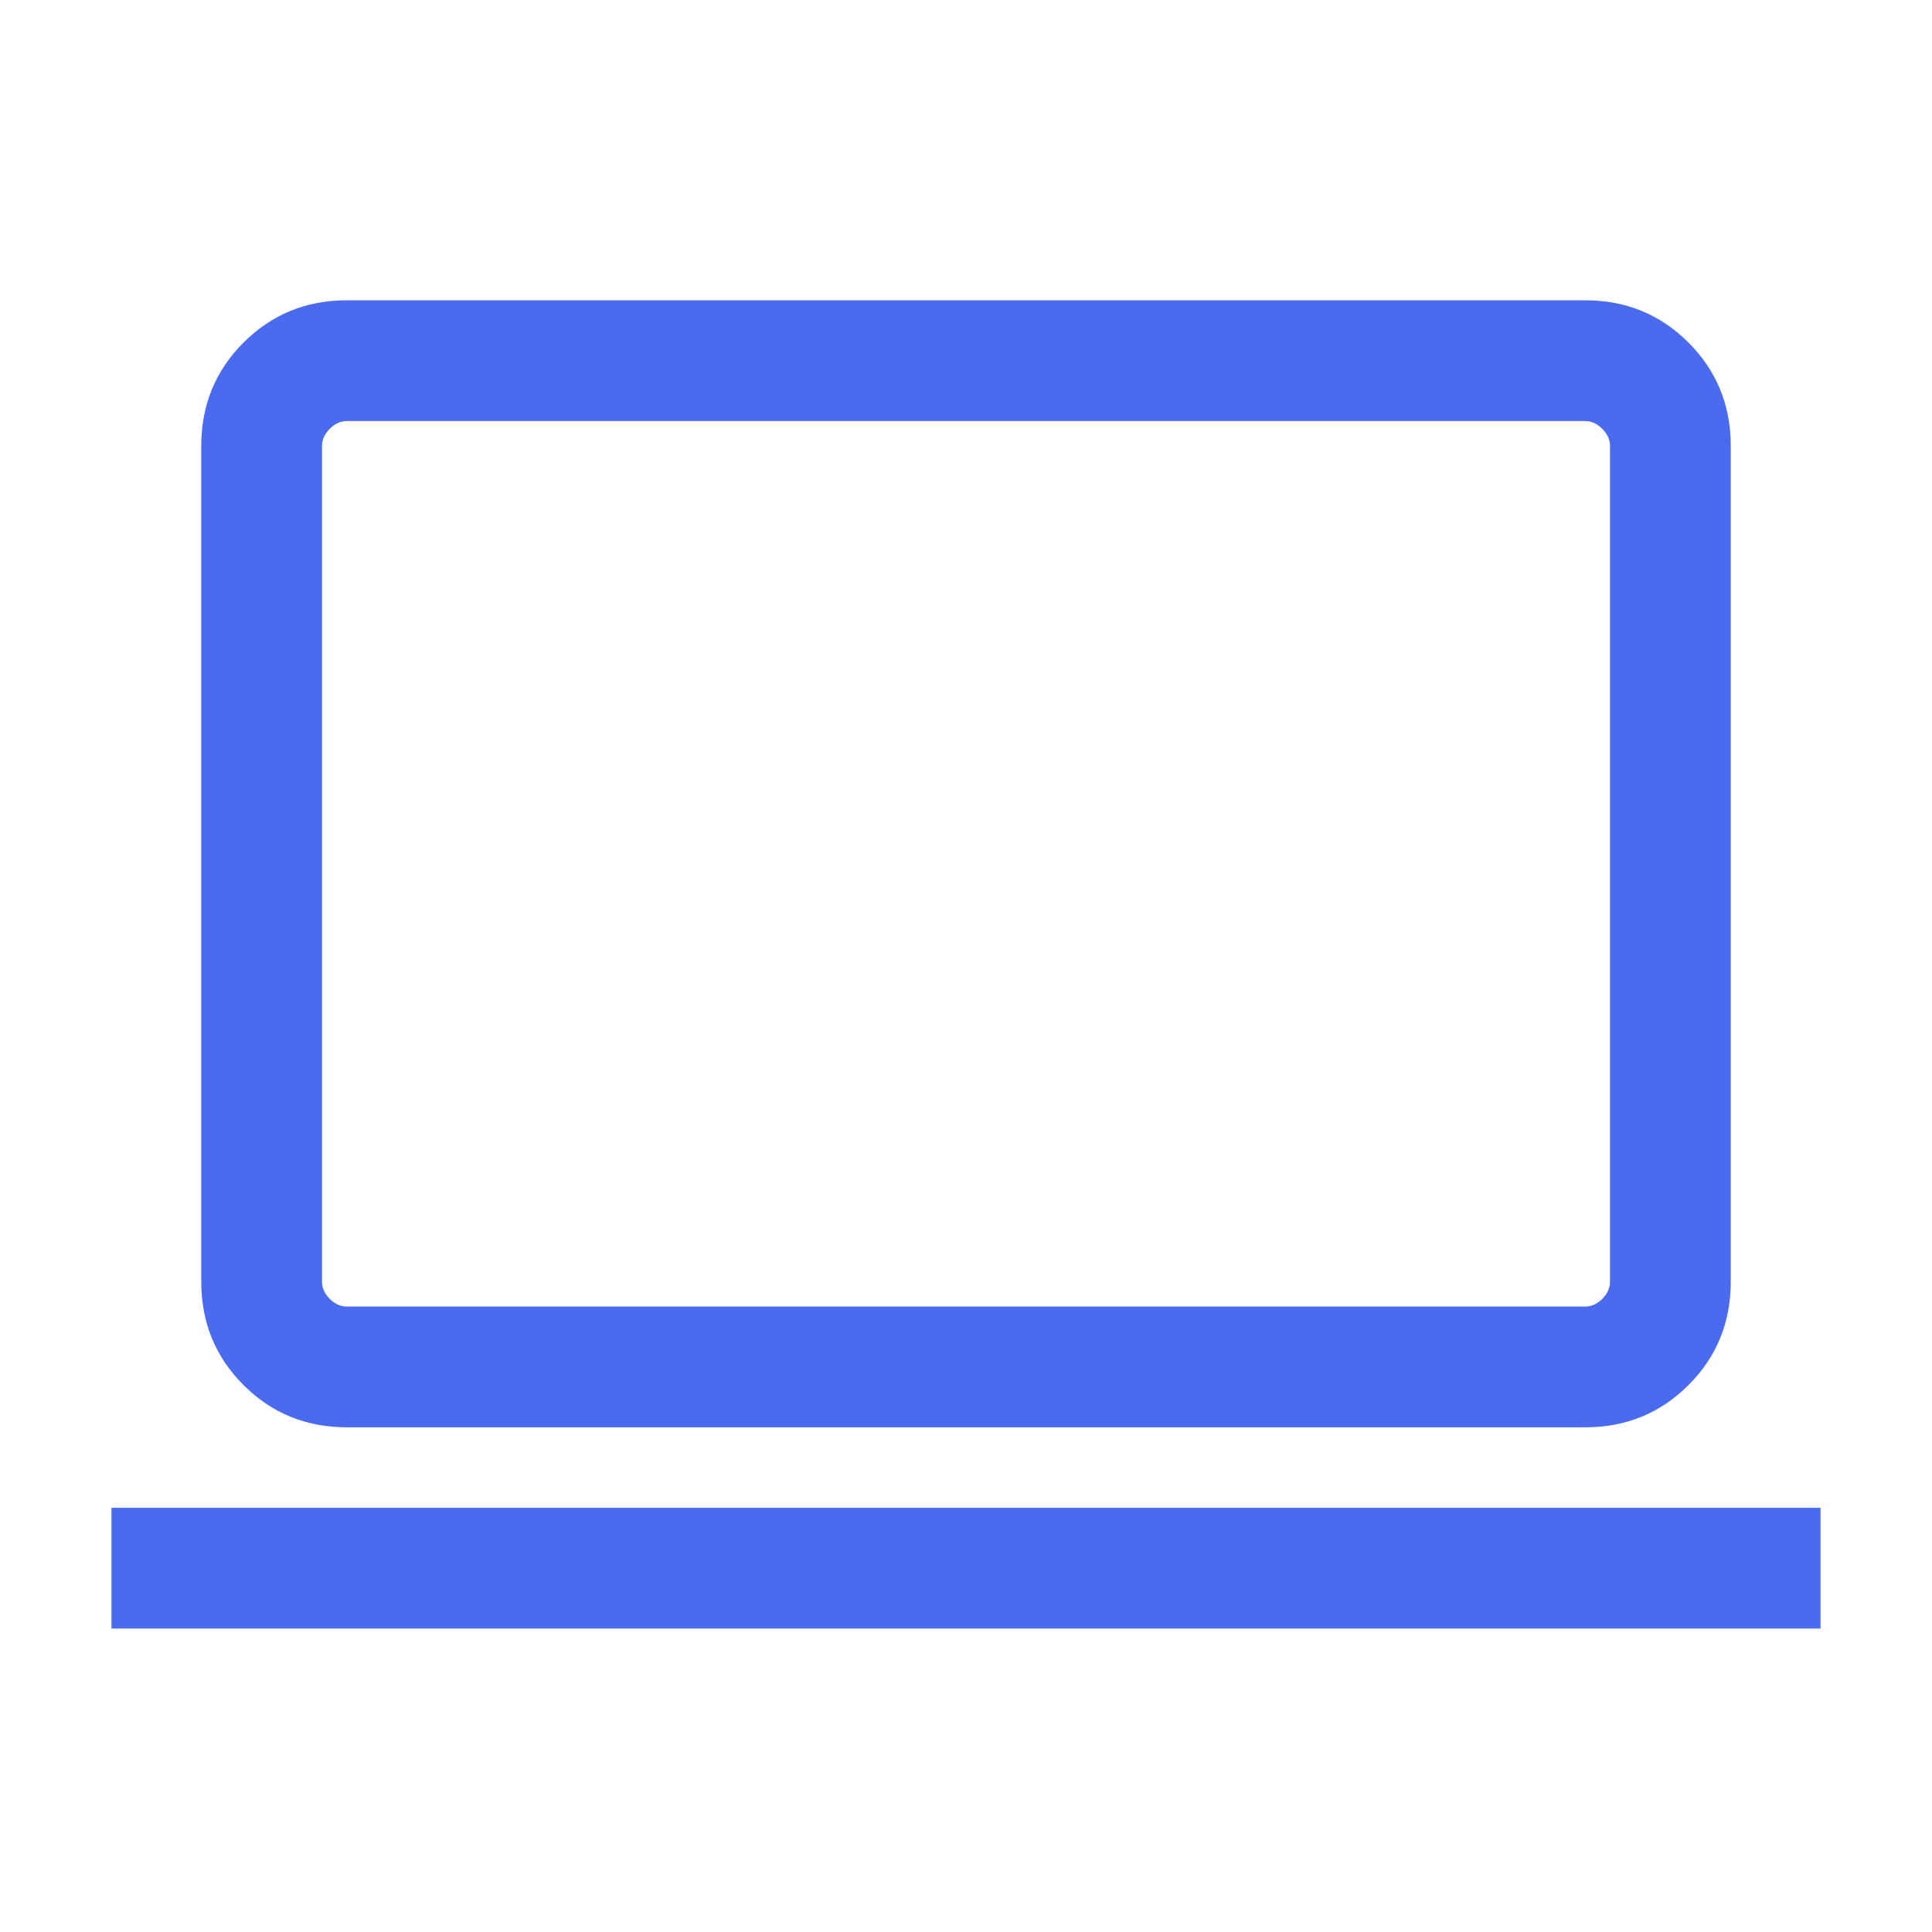 <svg width="30" height="30" viewBox="0 0 30 30" fill="none" xmlns="http://www.w3.org/2000/svg">
<mask id="mask0_36_738" style="mask-type:alpha" maskUnits="userSpaceOnUse" x="0" y="0" width="30" height="30">
<rect width="30" height="30" fill="#D9D9D9"/>
</mask>
<g mask="url(#mask0_36_738)">
<path d="M1.731 25.288V23.413H28.269V25.288H1.731ZM5.385 22.163C4.753 22.163 4.219 21.945 3.781 21.507C3.344 21.07 3.125 20.535 3.125 19.904V6.923C3.125 6.292 3.344 5.757 3.781 5.32C4.219 4.882 4.753 4.663 5.385 4.663H24.615C25.247 4.663 25.781 4.882 26.219 5.32C26.656 5.757 26.875 6.292 26.875 6.923V19.904C26.875 20.535 26.656 21.07 26.219 21.507C25.781 21.945 25.247 22.163 24.615 22.163H5.385ZM5.385 20.288H24.615C24.712 20.288 24.8 20.248 24.88 20.169C24.96 20.088 25 20 25 19.904V6.923C25 6.827 24.96 6.739 24.88 6.659C24.8 6.579 24.712 6.538 24.615 6.538H5.385C5.288 6.538 5.2 6.579 5.12 6.659C5.04 6.739 5 6.827 5 6.923V19.904C5 20 5.04 20.088 5.12 20.169C5.2 20.248 5.288 20.288 5.385 20.288Z" fill="#4A6BF0"/>
</g>
</svg>

